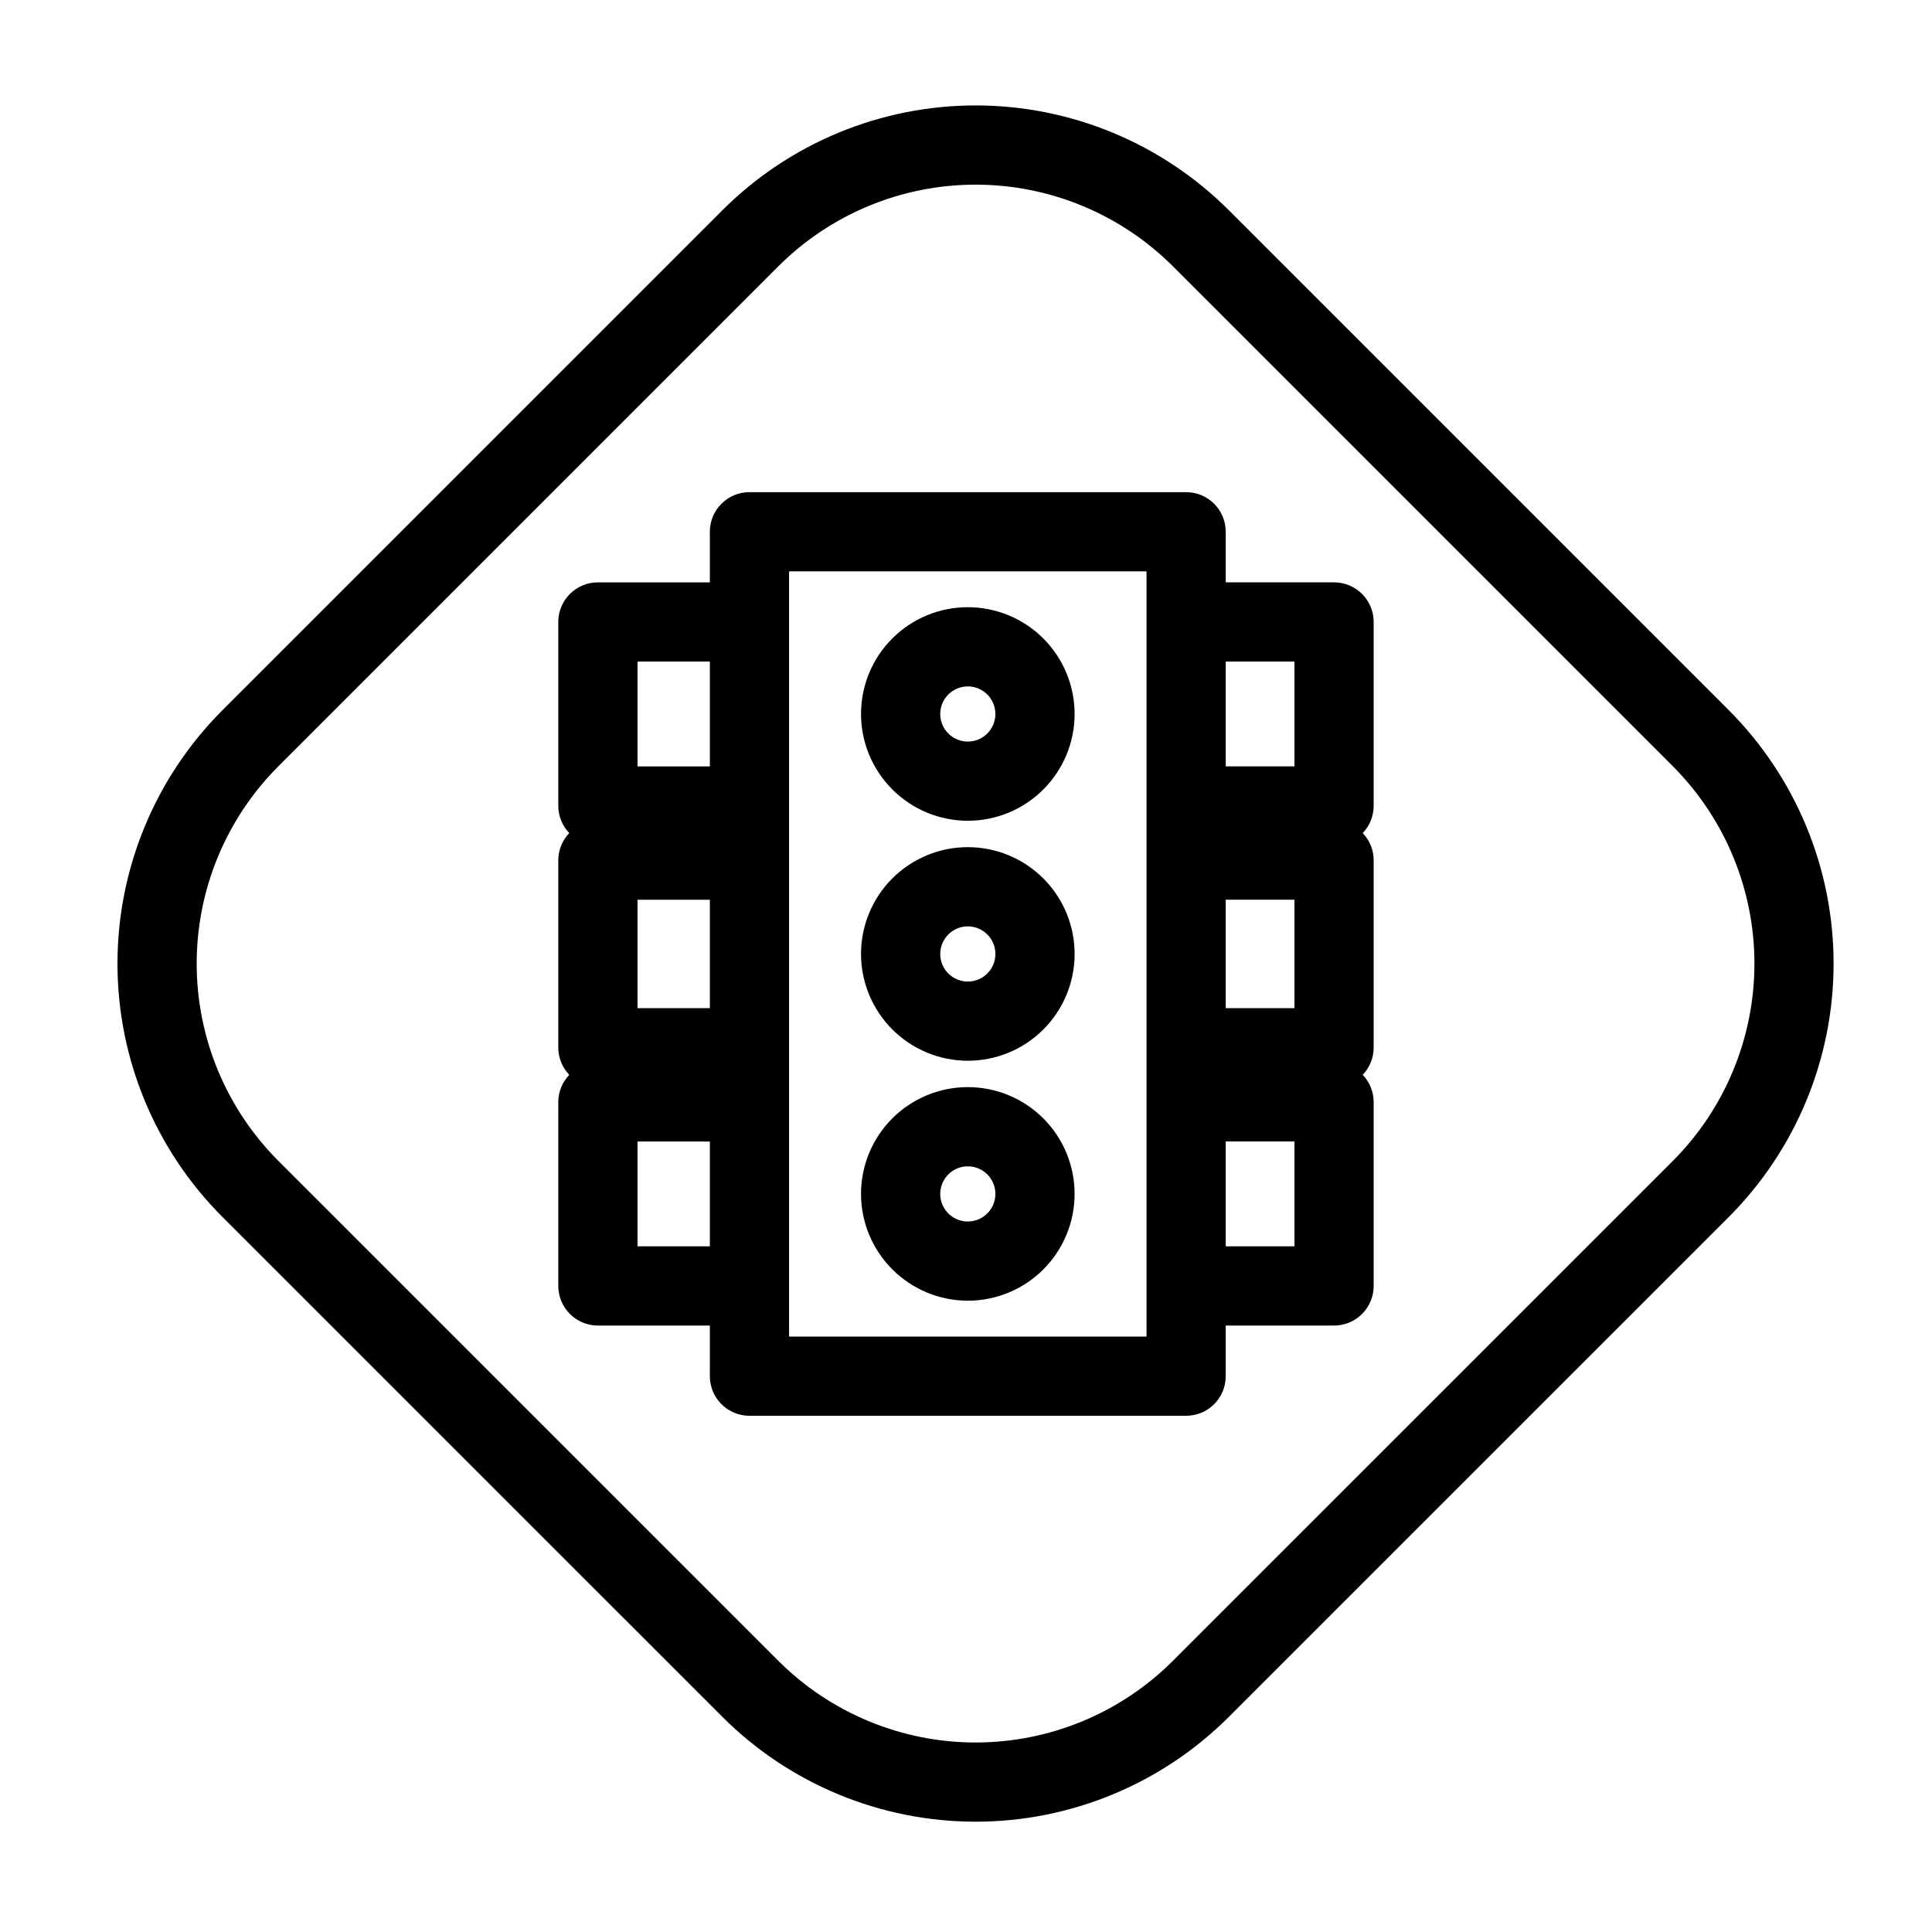 <?xml version="1.0" encoding="UTF-8"?>
<!-- Uploaded to: SVG Repo, www.svgrepo.com, Generator: SVG Repo Mixer Tools -->
<svg fill="#000000" width="800px" height="800px" version="1.1" viewBox="144 144 512 512" xmlns="http://www.w3.org/2000/svg">
 <g>
  <path d="m497.54 298.33h-28.711v-13.41c0-5.797-4.699-10.496-10.496-10.496h-115.72c-5.797 0-10.492 4.699-10.496 10.496v13.414l-29.668-0.004c-5.797 0-10.496 4.699-10.496 10.496v48.773c0.012 2.676 1.051 5.242 2.906 7.172-1.852 1.93-2.894 4.496-2.906 7.168v49.73c0.012 2.676 1.055 5.246 2.906 7.176-1.852 1.93-2.894 4.496-2.906 7.172v48.773c0 2.781 1.105 5.453 3.074 7.422s4.641 3.074 7.422 3.07h29.668v13.418c0 2.785 1.105 5.457 3.074 7.426 1.969 1.965 4.641 3.07 7.422 3.07h115.72c2.785 0 5.453-1.105 7.422-3.07 1.969-1.969 3.074-4.641 3.074-7.426v-13.418h28.711c2.785 0.004 5.453-1.102 7.422-3.07s3.074-4.641 3.074-7.426v-48.77c-0.012-2.676-1.051-5.242-2.906-7.172 1.855-1.93 2.894-4.5 2.906-7.176v-49.73c-0.012-2.672-1.051-5.238-2.906-7.168 1.855-1.93 2.894-4.496 2.906-7.172v-48.773c0-5.797-4.699-10.496-10.496-10.496zm-165.42 175.96h-19.172v-27.777h19.172zm0-63.121-19.172 0.004v-28.738h19.172zm0-64.066h-19.172v-27.781h19.172zm115.72-38.277v189.38h-94.727v-202.79h94.727zm39.207 165.46h-18.215v-27.777h18.215zm0-63.121-18.215 0.004v-28.738h18.215zm0-64.066h-18.215v-27.781h18.215z"/>
  <path d="m400.48 361.51c7.504 0 14.703-2.981 20.012-8.289 5.305-5.305 8.289-12.504 8.289-20.008 0-7.508-2.984-14.707-8.289-20.012-5.309-5.309-12.508-8.289-20.012-8.289-7.508 0-14.707 2.981-20.012 8.289-5.309 5.305-8.289 12.504-8.289 20.012 0.008 7.5 2.992 14.695 8.297 20 5.305 5.305 12.5 8.289 20.004 8.297zm0-35.609v0.004c2.953 0 5.621 1.777 6.75 4.512 1.133 2.731 0.508 5.871-1.582 7.965-2.094 2.09-5.234 2.715-7.965 1.582-2.731-1.133-4.512-3.797-4.512-6.75 0.004-4.035 3.273-7.305 7.309-7.309z"/>
  <path d="m400.48 425.11c7.504 0.004 14.703-2.981 20.012-8.285 5.309-5.309 8.293-12.508 8.293-20.012 0-7.508-2.981-14.707-8.289-20.016-5.309-5.309-12.504-8.293-20.012-8.293-7.508 0-14.707 2.981-20.016 8.289-5.309 5.309-8.289 12.508-8.289 20.012 0.008 7.504 2.992 14.699 8.297 20.004 5.305 5.309 12.5 8.293 20.004 8.301zm0-35.613c2.957 0 5.621 1.781 6.754 4.512 1.133 2.734 0.508 5.879-1.582 7.969-2.094 2.094-5.238 2.719-7.969 1.586-2.734-1.133-4.516-3.801-4.512-6.758 0.004-4.031 3.273-7.301 7.309-7.309z"/>
  <path d="m400.48 488.7c7.504 0 14.703-2.984 20.012-8.289 5.305-5.309 8.289-12.508 8.289-20.012 0-7.508-2.984-14.703-8.289-20.012-5.309-5.309-12.508-8.289-20.012-8.289-7.508 0-14.707 2.981-20.012 8.289-5.309 5.309-8.289 12.504-8.289 20.012 0.008 7.504 2.992 14.695 8.297 20 5.305 5.305 12.5 8.289 20.004 8.301zm0-35.609c2.953 0 5.621 1.781 6.75 4.512 1.133 2.731 0.508 5.875-1.582 7.965-2.094 2.09-5.234 2.715-7.965 1.582-2.731-1.129-4.512-3.793-4.512-6.75 0.004-4.035 3.273-7.305 7.309-7.309z"/>
  <path d="m602.15 332.21-132.45-132.45c-17.809-17.812-41.961-27.82-67.148-27.82s-49.344 10.008-67.152 27.82l-132.45 132.45c-17.812 17.809-27.82 41.961-27.82 67.148s10.008 49.344 27.82 67.152l132.45 132.44c17.809 17.809 41.965 27.816 67.152 27.816s49.34-10.008 67.148-27.816l132.45-132.44c17.781-17.824 27.77-41.973 27.77-67.152 0-25.176-9.988-49.324-27.77-67.148zm-14.84 119.46-132.45 132.44c-13.875 13.875-32.691 21.668-52.309 21.668-19.621 0-38.438-7.793-52.309-21.668l-132.45-132.44c-13.875-13.871-21.672-32.688-21.672-52.309 0-19.617 7.797-38.434 21.672-52.309l132.45-132.45c13.871-13.875 32.688-21.668 52.309-21.668 19.617 0 38.434 7.793 52.309 21.668l132.45 132.45c13.848 13.887 21.629 32.699 21.629 52.309 0 19.613-7.781 38.426-21.629 52.309z"/>
 </g>
</svg>
